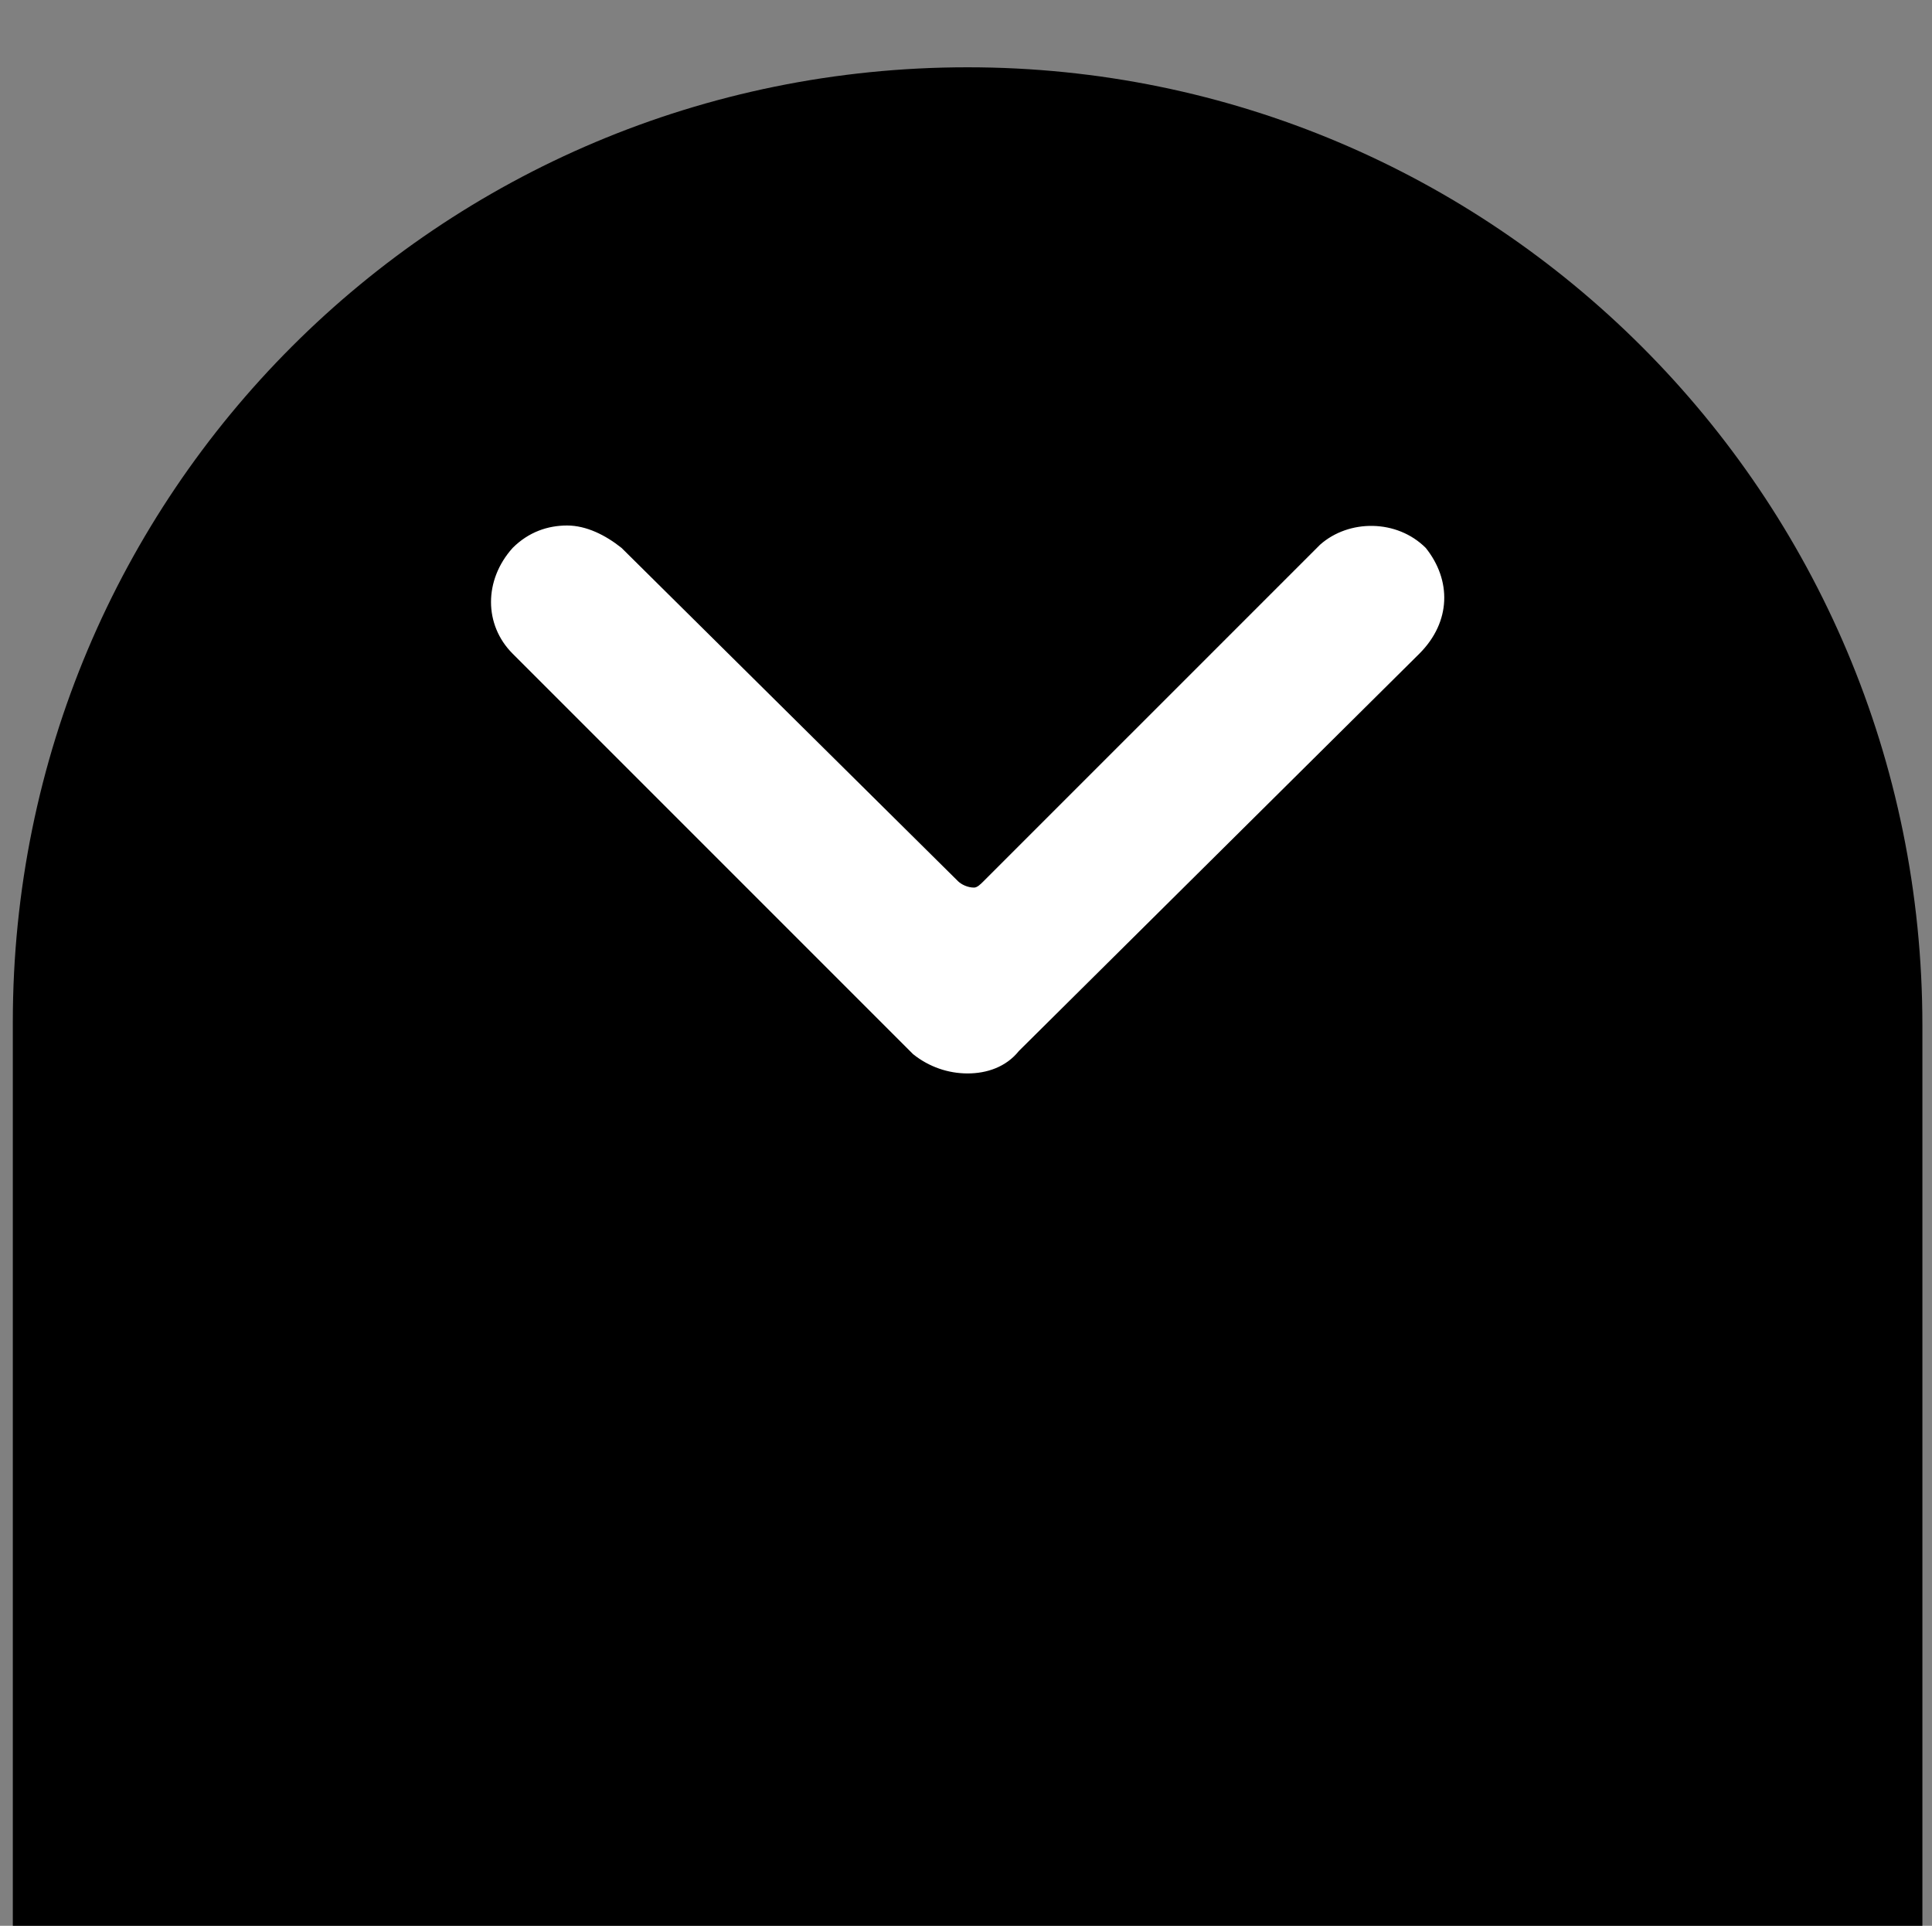 <?xml version="1.0" encoding="utf-8"?>
<!-- Generator: Adobe Illustrator 26.0.0, SVG Export Plug-In . SVG Version: 6.00 Build 0)  -->
<svg version="1.1" id="Layer_1" xmlns="http://www.w3.org/2000/svg" xmlns:xlink="http://www.w3.org/1999/xlink" x="0px" y="0px"
	 viewBox="0 0 60.3 60.1" style="enable-background:new 0 0 60.3 60.1;" xml:space="preserve">
<rect x="0" y="0" width="60.3" height="60.1" fill="#808080" stroke="none"/>
<style type="text/css">
	.st0{fill:#FFFFFF;}
</style>
<path d="M0.3,29.9H60"/>
<path d="M30.2,29.9L30.2,29.9"/>
<path d="M30.2,2.1L30.2,2.1C13.7,2.1,0.4,15.4,0.4,31.9v29.8H60V32C60,15.4,46.6,2.1,30.2,2.1z"/>
<path class="st0" d="M44.5,17.1c-0.9-0.9-2.4-0.9-3.3-0.1L30.7,27.5c-0.1,0.1-0.2,0.2-0.3,0.2c-0.2,0-0.4-0.1-0.5-0.2L19.4,17.1
	c-0.5-0.4-1.1-0.7-1.7-0.7s-1.2,0.2-1.7,0.7c-0.9,1-0.9,2.4,0,3.3l12.5,12.5c0.5,0.4,1.1,0.6,1.7,0.6s1.2-0.2,1.6-0.7l12.5-12.4
	C45.3,19.4,45.3,18.1,44.5,17.1z"/>
</svg>
